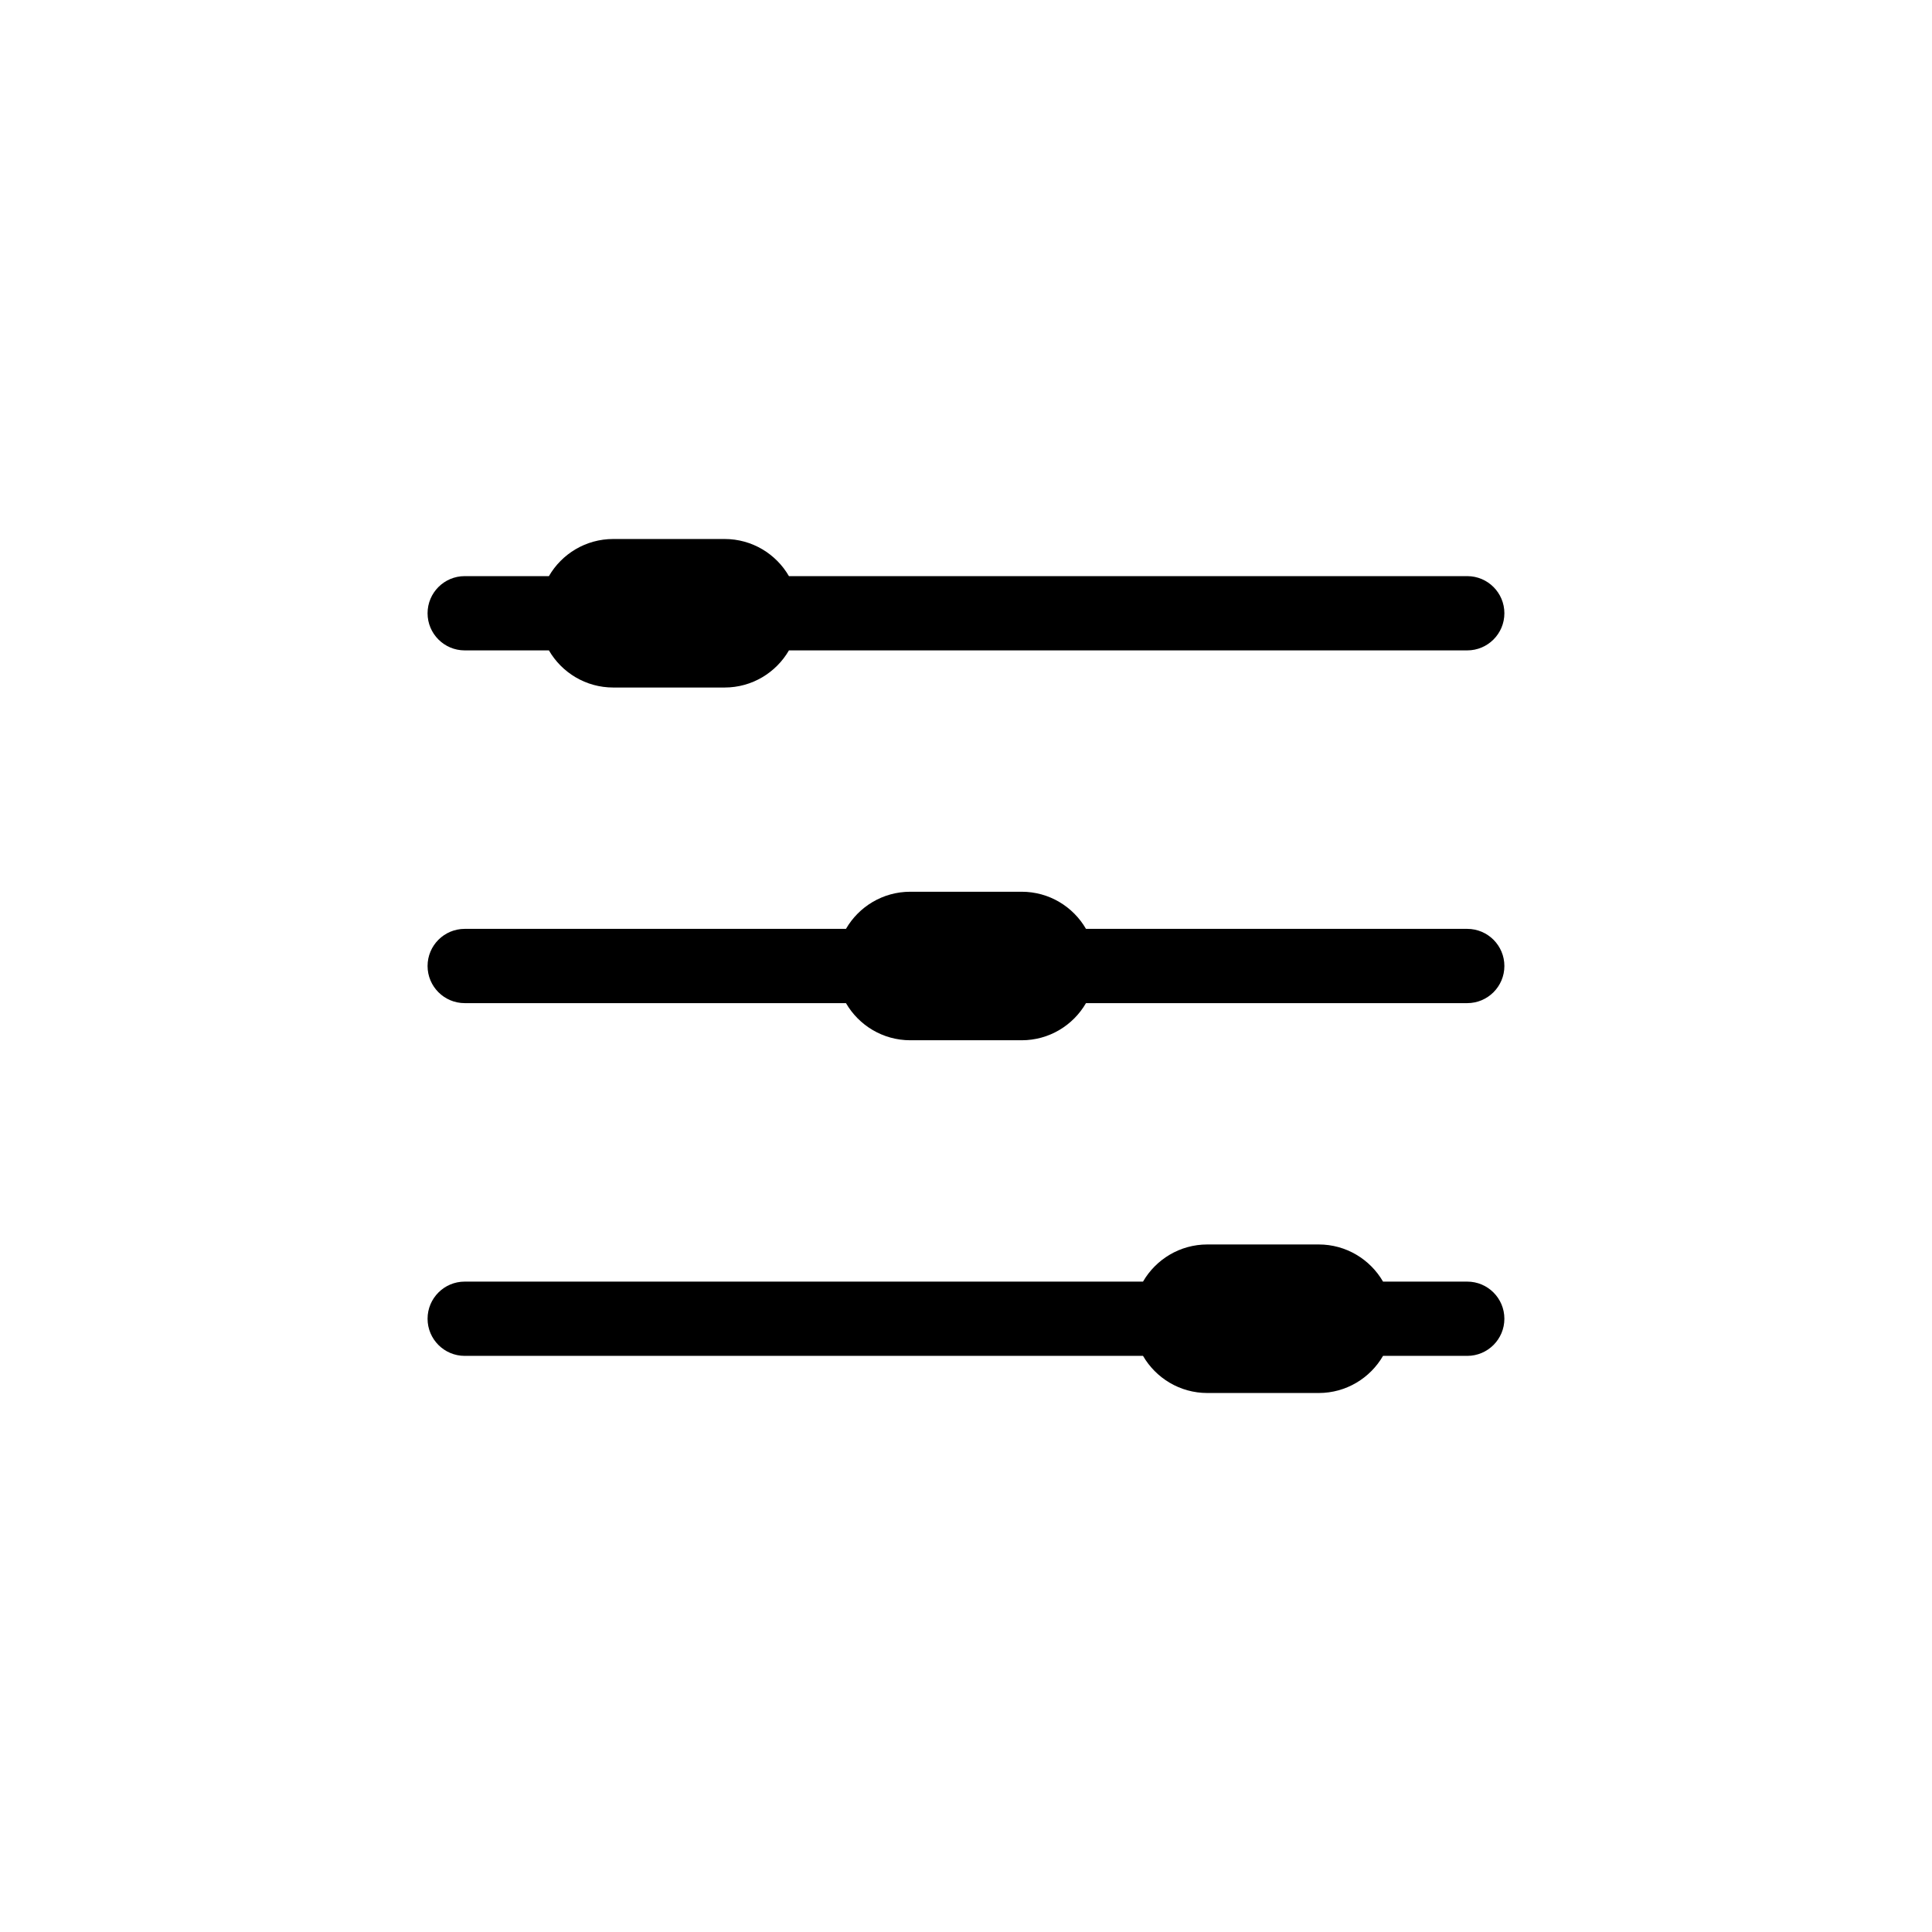 <?xml version="1.0" encoding="UTF-8"?>
<!-- Uploaded to: SVG Repo, www.svgrepo.com, Generator: SVG Repo Mixer Tools -->
<svg fill="#000000" width="800px" height="800px" version="1.1" viewBox="144 144 512 512" xmlns="http://www.w3.org/2000/svg">
 <path d="m510.52 503.32h22.316c5.43 0 9.84-4.41 9.84-9.84 0-5.434-4.41-9.84-9.84-9.84h-22.316c-3.406-5.883-9.766-9.844-17.043-9.844h-29.523c-7.277 0-13.637 3.961-17.043 9.844h-179.76c-5.43 0-9.84 4.406-9.84 9.84 0 5.43 4.41 9.84 9.84 9.84h179.76c3.406 5.879 9.766 9.84 17.043 9.84h29.523c7.277 0 13.637-3.961 17.043-9.84zm-78.723-93.48h101.04c5.43 0 9.84-4.41 9.84-9.84 0-5.434-4.41-9.84-9.84-9.84h-101.04c-3.402-5.883-9.762-9.84-17.043-9.84h-29.52c-7.277 0-13.641 3.957-17.043 9.84h-101.04c-5.43 0-9.84 4.406-9.84 9.84 0 5.43 4.41 9.84 9.84 9.84h101.04c3.402 5.879 9.766 9.84 17.043 9.84h29.52c7.281 0 13.641-3.961 17.043-9.84zm-142.33-93.48h-22.316c-5.43 0-9.84-4.41-9.84-9.84 0-5.434 4.41-9.84 9.84-9.84h22.316c3.406-5.883 9.766-9.84 17.047-9.84h29.52c7.277 0 13.637 3.957 17.043 9.84h179.76c5.43 0 9.84 4.406 9.84 9.84 0 5.43-4.41 9.84-9.84 9.84h-179.76c-3.406 5.879-9.766 9.84-17.043 9.84h-29.52c-7.281 0-13.641-3.961-17.047-9.84z" fill-rule="evenodd"/>
</svg>